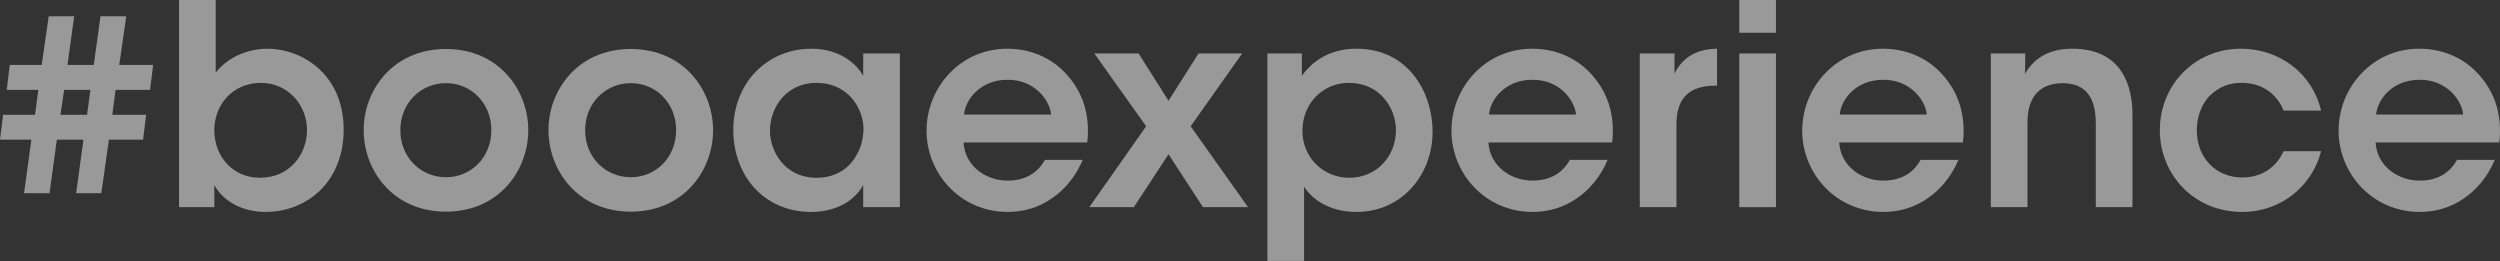 <svg xmlns="http://www.w3.org/2000/svg" width="1015" height="106" viewBox="0 0 1015 106" fill="none"><rect x="0" y="0" width="1015" height="106" fill="#333333" stroke="none"/><g opacity="0.5"><path d="M44.214 56.717H58.081L59.331 46.601H45.578L46.942 36.485H60.922L62.172 26.369H48.419L51.261 6.592H40.804L38.076 26.369H27.392L30.12 6.592H19.777L16.935 26.369H3.978L2.728 36.485H15.572L14.208 46.601H1.25L0 56.717H12.73L9.775 78.426H20.118L23.073 56.717H33.871L30.916 78.426H41.145L44.214 56.717ZM35.349 46.601H24.551L26.028 36.485H36.712L35.349 46.601Z" fill="white"></path><path d="M72.693 84.109H87.014V75.13C90.311 81.267 97.926 86.041 107.701 86.041C124.75 86.041 139.526 73.766 139.526 52.625C139.526 30.575 123.158 19.777 108.383 19.777C102.7 19.777 93.72 21.823 87.583 29.438V0H72.693V84.109ZM124.636 52.852C124.636 62.513 117.703 72.175 105.541 72.175C94.289 72.175 87.014 63.309 87.014 52.852C87.014 42.736 94.289 33.644 105.882 33.644C116.793 33.644 124.636 42.509 124.636 52.739V52.852Z" fill="white"></path><path d="M147.65 52.852C147.65 68.992 159.357 85.927 181.066 85.927C202.775 85.927 214.482 68.992 214.482 52.852C214.482 36.826 202.775 19.891 181.066 19.891C159.357 19.891 147.65 36.826 147.65 52.739V52.852ZM162.539 52.852C162.539 41.827 170.836 33.757 181.066 33.757C191.295 33.757 199.479 41.827 199.479 52.852C199.479 63.877 191.295 71.947 181.066 71.947C170.836 71.947 162.539 63.877 162.539 52.966V52.852Z" fill="white"></path><path d="M222.684 52.852C222.684 68.992 234.391 85.927 256.1 85.927C277.809 85.927 289.516 68.992 289.516 52.852C289.516 36.826 277.809 19.891 256.1 19.891C234.391 19.891 222.684 36.826 222.684 52.739V52.852ZM237.573 52.852C237.573 41.827 245.87 33.757 256.1 33.757C266.329 33.757 274.513 41.827 274.513 52.852C274.513 63.877 266.329 71.947 256.1 71.947C245.87 71.947 237.573 63.877 237.573 52.966V52.852Z" fill="white"></path><path d="M365.346 21.709H350.456V30.802C347.728 25.801 340.795 19.777 329.429 19.777C311.925 19.777 297.717 33.189 297.717 52.852C297.717 70.47 309.424 86.041 329.429 86.041C338.181 86.041 346.478 82.404 350.456 75.13V84.109H365.346V21.709ZM312.607 53.08C312.607 43.418 319.427 33.644 331.475 33.644C340.454 33.644 346.251 38.758 348.865 44.669C350.115 47.397 350.683 50.465 350.57 53.42C350.342 56.489 349.66 59.445 348.183 62.172C345.341 67.855 339.886 72.175 331.588 72.175C318.176 72.175 312.607 60.922 312.607 53.193V53.08Z" fill="white"></path><path d="M441.417 57.853C442.668 46.942 439.826 37.167 432.211 29.325C426.414 23.3 418.231 19.777 408.91 19.777C390.043 19.777 376.176 35.349 376.176 53.08C376.176 70.47 389.929 86.041 409.138 86.041C415.616 86.041 421.754 84.223 426.982 80.585C432.211 77.062 436.644 71.834 439.599 64.9H424.255C421.413 70.015 416.526 73.311 409.251 73.311C400.727 73.425 391.861 67.856 391.179 57.853H441.417ZM391.407 46.487C391.975 40.35 397.999 32.393 409.024 32.393C419.936 32.28 426.187 40.577 426.755 46.487H391.407Z" fill="white"></path><path d="M442.258 84.109H460.33L474.424 62.627L488.405 84.109H506.704L483.403 51.261L504.317 21.709H486.586L474.424 40.918L462.263 21.709H444.304L465.331 51.261L442.258 84.109Z" fill="white"></path><path d="M514.571 105.932H529.461V75.812C531.961 79.79 538.554 86.041 550.715 86.041C569.015 86.041 581.631 71.152 581.631 53.42C581.631 38.304 572.425 19.777 550.602 19.777C540.259 19.777 532.984 24.551 528.552 30.802V21.709H514.571V105.932ZM566.742 52.966C566.742 63.195 559.126 72.175 547.76 72.175C542.418 72.175 537.645 70.015 534.235 66.605C530.825 63.195 528.779 58.422 528.779 53.08C528.779 47.624 530.825 42.736 534.121 39.327C537.531 35.803 542.191 33.644 547.647 33.644C560.263 33.644 566.742 43.873 566.742 52.852V52.966Z" fill="white"></path><path d="M654.531 57.853C655.782 46.942 652.94 37.167 645.325 29.325C639.528 23.3 631.344 19.777 622.024 19.777C603.157 19.777 589.29 35.349 589.29 53.08C589.29 70.47 603.043 86.041 622.252 86.041C628.73 86.041 634.868 84.223 640.096 80.585C645.325 77.062 649.757 71.834 652.713 64.9H637.368C634.527 70.015 629.64 73.311 622.365 73.311C613.841 73.425 604.975 67.856 604.293 57.853H654.531ZM604.521 46.487C605.089 40.35 611.113 32.393 622.138 32.393C633.049 32.28 639.301 40.577 639.869 46.487H604.521Z" fill="white"></path><path d="M665.746 84.109H680.636V50.465C680.636 39.668 685.978 34.78 696.435 34.78H697.117V19.777C687.683 19.891 682.568 24.323 679.84 29.893V21.709H665.746V84.109Z" fill="white"></path><path d="M706.152 13.298H721.041V0H706.152V13.298ZM706.152 84.109H721.041V21.709H706.152V84.109Z" fill="white"></path><path d="M796.94 57.853C798.19 46.942 795.349 37.167 787.734 29.325C781.937 23.3 773.753 19.777 764.433 19.777C745.565 19.777 731.699 35.349 731.699 53.08C731.699 70.47 745.452 86.041 764.661 86.041C771.139 86.041 777.277 84.223 782.505 80.585C787.734 77.062 792.166 71.834 795.122 64.9H779.777C776.936 70.015 772.048 73.311 764.774 73.311C756.25 73.425 747.384 67.856 746.702 57.853H796.94ZM746.929 46.487C747.498 40.35 753.522 32.393 764.547 32.393C775.458 32.28 781.71 40.577 782.278 46.487H746.929Z" fill="white"></path><path d="M808.269 84.109H823.158V49.67C823.158 40.918 826.796 33.871 837.366 33.757C847.823 33.757 850.892 40.918 850.892 50.238V84.109H865.781V46.487C865.781 35.462 861.917 19.891 841.571 19.777C830.433 19.663 824.863 25.119 822.136 30.006C822.249 27.051 822.249 24.437 822.249 21.709H808.269V84.109Z" fill="white"></path><path d="M927.134 61.377C924.861 66.492 919.632 72.061 910.312 72.061C899.742 72.061 891.899 64.105 891.899 52.852C891.899 47.397 893.831 42.395 897.014 38.986C900.651 35.462 904.857 33.53 910.312 33.644C918.496 33.644 924.52 38.304 927.134 44.896H942.365C938.727 29.665 925.429 19.777 909.744 19.777C891.104 19.777 876.896 34.439 876.896 52.852C876.896 70.697 890.535 86.041 910.312 86.041C926.452 86.041 938.841 75.243 942.365 61.377H927.134Z" fill="white"></path><path d="M1014.72 57.853C1015.97 46.942 1013.12 37.167 1005.51 29.325C999.713 23.3 991.529 19.777 982.209 19.777C963.341 19.777 949.475 35.349 949.475 53.08C949.475 70.47 963.228 86.041 982.436 86.041C988.915 86.041 995.053 84.223 1000.28 80.585C1005.51 77.062 1009.94 71.834 1012.9 64.9H997.553C994.712 70.015 989.824 73.311 982.55 73.311C974.025 73.425 965.16 67.856 964.478 57.853H1014.72ZM964.705 46.487C965.273 40.35 971.297 32.393 982.323 32.393C993.234 32.28 999.485 40.577 1000.05 46.487H964.705Z" fill="white"></path></g></svg>